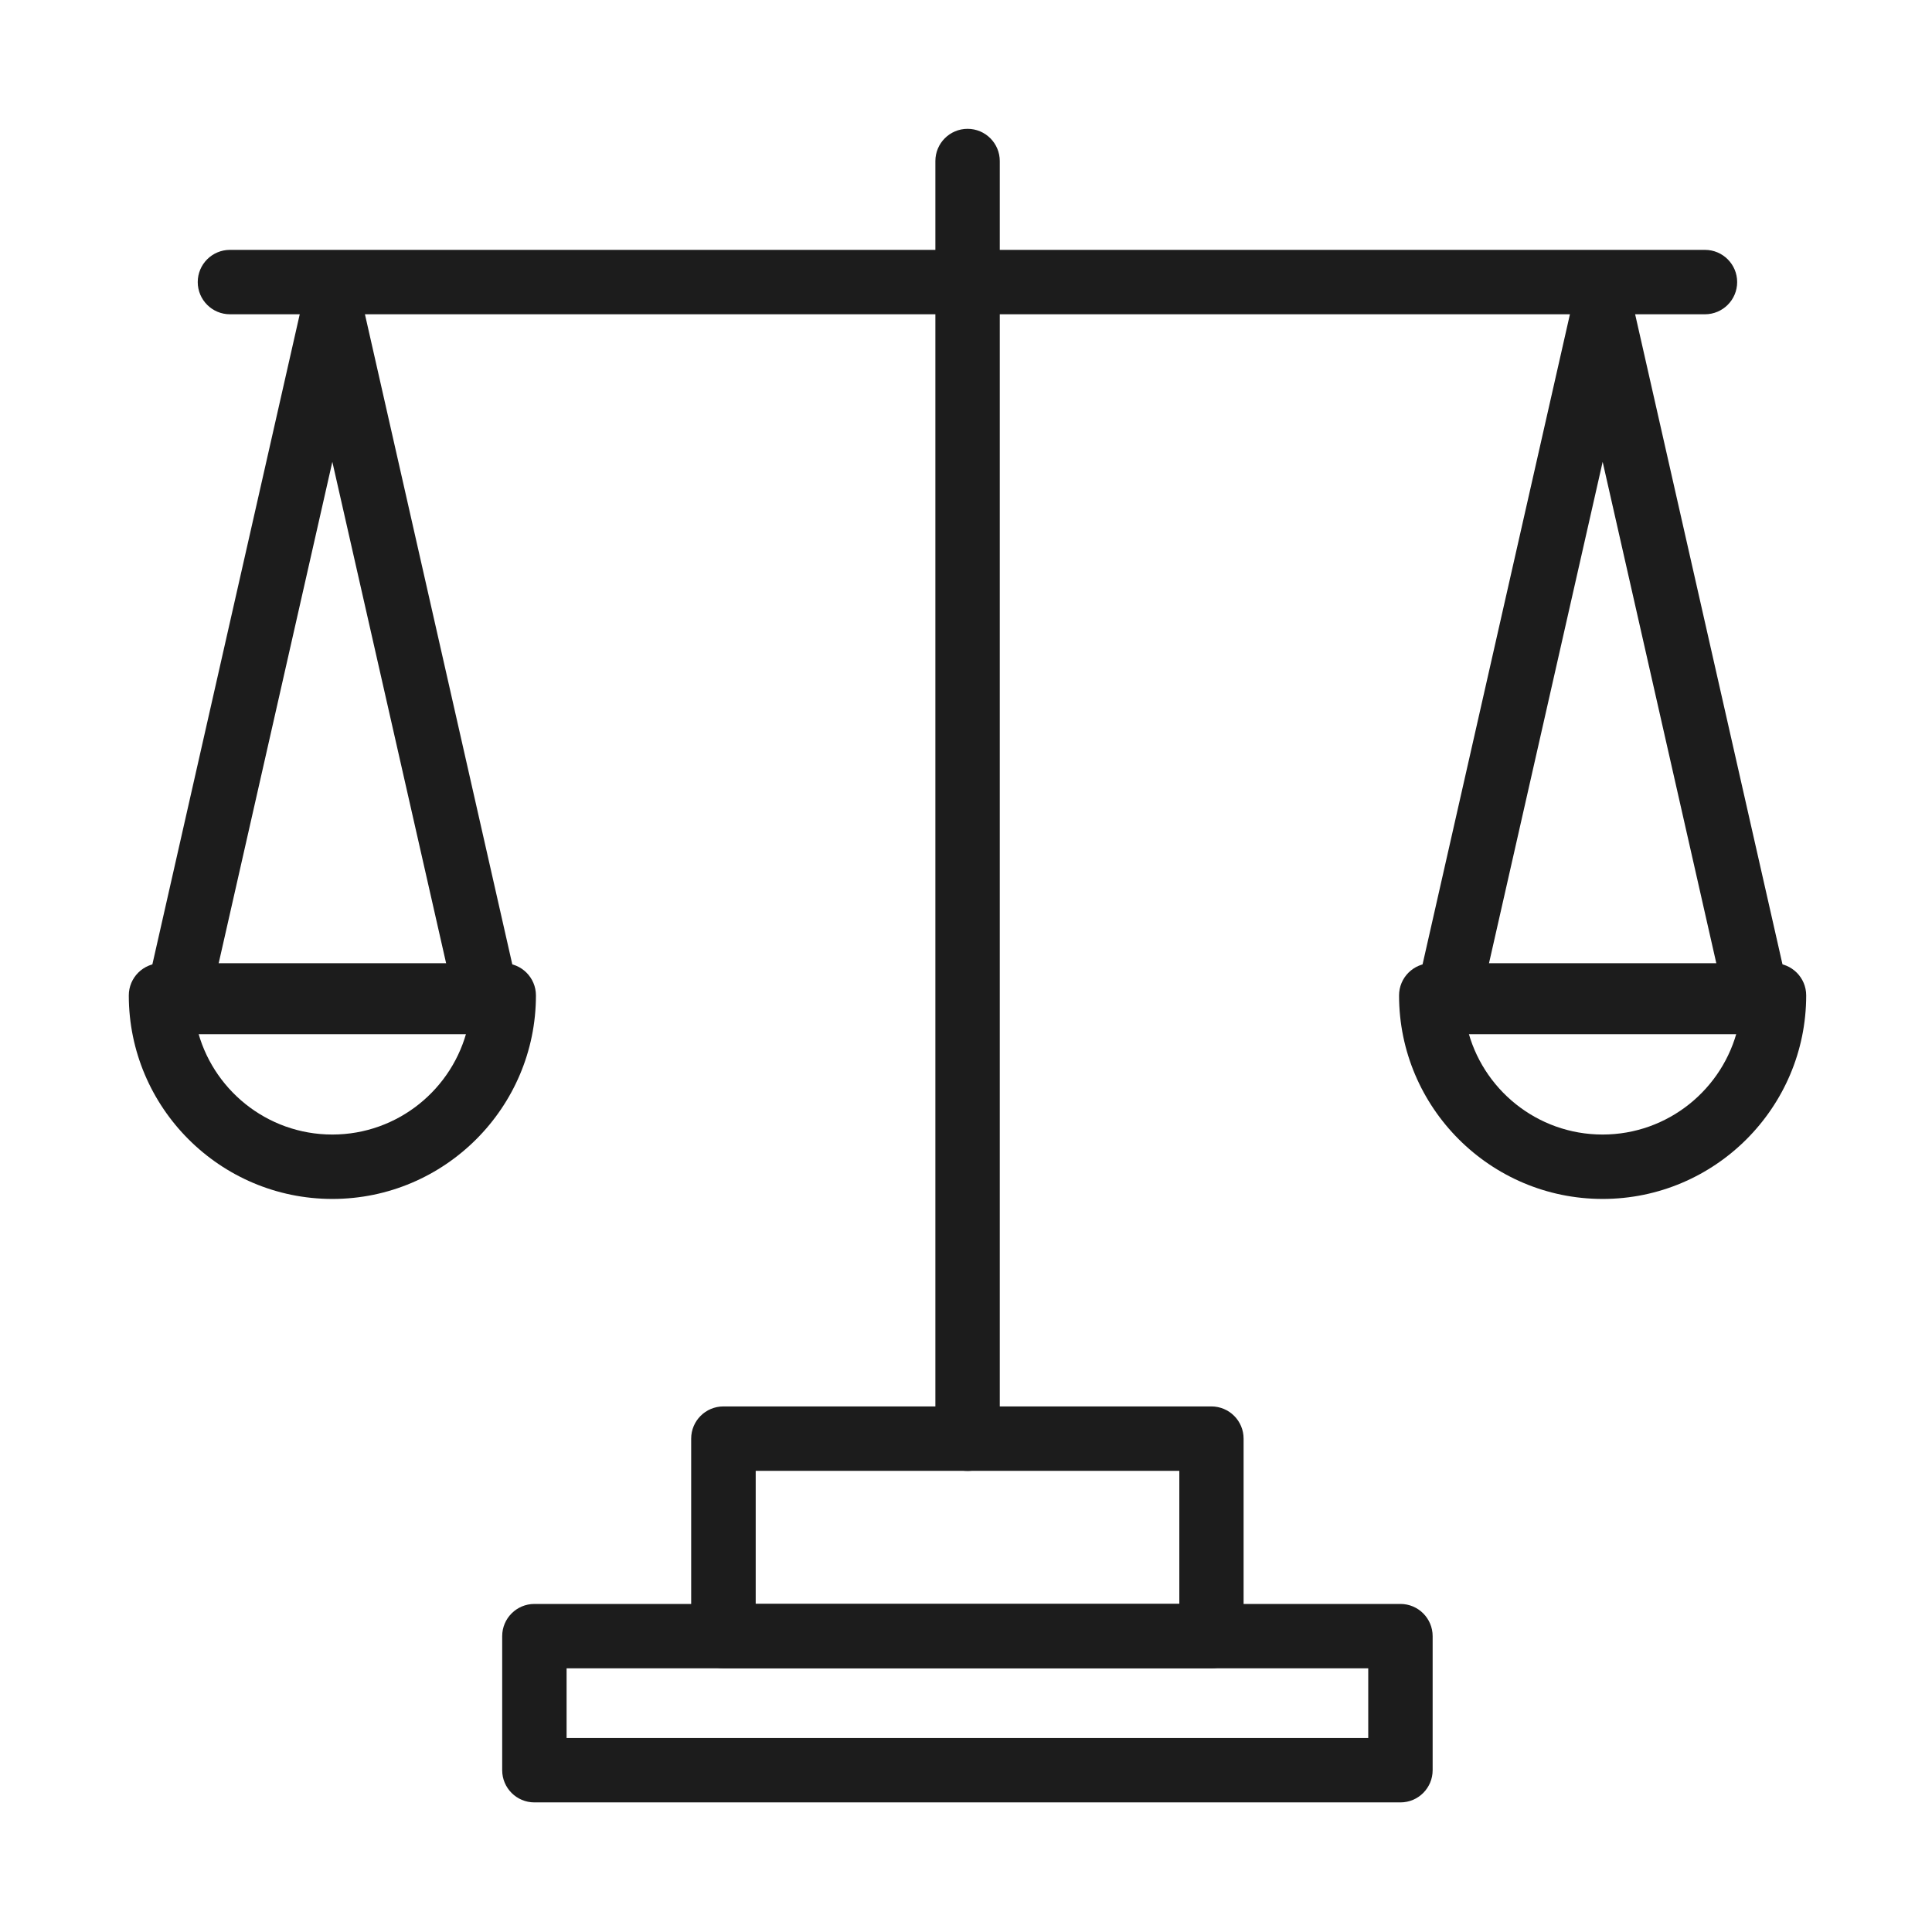 <?xml version="1.0" encoding="UTF-8"?>
<svg xmlns="http://www.w3.org/2000/svg" width="60" height="60" viewBox="0 0 60 60" fill="none">
  <path d="M30.049 45.681C29.497 45.681 29.049 45.233 29.049 44.681V5.001C29.049 4.449 29.497 4.001 30.049 4.001C30.601 4.001 31.049 4.449 31.049 5.001V44.681C31.049 45.233 30.601 45.681 30.049 45.681Z" fill="#1C1C1C"></path>
  <path d="M52.949 9.76H7.141C6.589 9.76 6.141 9.312 6.141 8.76C6.141 8.208 6.589 7.76 7.141 7.76H52.949C53.501 7.76 53.949 8.208 53.949 8.76C53.949 9.312 53.501 9.76 52.949 9.76Z" fill="#1C1C1C"></path>
  <path d="M49.769 37.234C46.285 37.234 43.449 34.398 43.449 30.914C43.449 30.362 43.897 29.914 44.449 29.914H55.093C55.645 29.914 56.093 30.362 56.093 30.914C56.093 34.398 53.257 37.234 49.773 37.234H49.769ZM45.565 31.914C46.017 33.814 47.729 35.234 49.769 35.234C51.809 35.234 53.521 33.814 53.973 31.914H45.565Z" fill="#1C1C1C"></path>
  <path d="M54.6 32.119H44.94C44.636 32.119 44.348 31.979 44.16 31.743C43.972 31.507 43.9 31.195 43.964 30.899L48.792 9.599C48.896 9.143 49.3 8.819 49.768 8.819C50.236 8.819 50.64 9.143 50.744 9.599L55.572 30.899C55.64 31.195 55.568 31.507 55.376 31.743C55.188 31.979 54.9 32.119 54.596 32.119H54.6ZM46.192 30.119H53.348L49.772 14.343L46.196 30.119H46.192Z" fill="#1C1C1C"></path>
  <path d="M10.32 37.234C6.836 37.234 4 34.398 4 30.914C4 30.362 4.448 29.914 5 29.914H15.644C16.196 29.914 16.644 30.362 16.644 30.914C16.644 34.398 13.808 37.234 10.324 37.234H10.32ZM6.116 31.914C6.568 33.814 8.28 35.234 10.32 35.234C12.36 35.234 14.072 33.814 14.524 31.914H6.116Z" fill="#1C1C1C"></path>
  <path d="M15.153 32.119H5.493C5.189 32.119 4.901 31.979 4.713 31.743C4.525 31.507 4.453 31.195 4.517 30.899L9.345 9.599C9.449 9.143 9.853 8.819 10.321 8.819C10.789 8.819 11.193 9.143 11.297 9.599L16.125 30.899C16.193 31.195 16.121 31.507 15.929 31.743C15.741 31.979 15.453 32.119 15.149 32.119H15.153ZM6.745 30.119H13.901L10.321 14.343L6.745 30.119Z" fill="#1C1C1C"></path>
  <path d="M43.492 55.975H16.596C16.044 55.975 15.596 55.528 15.596 54.975V50.812C15.596 50.26 16.044 49.812 16.596 49.812H43.492C44.044 49.812 44.492 50.26 44.492 50.812V54.975C44.492 55.528 44.044 55.975 43.492 55.975ZM17.596 53.975H42.492V51.812H17.596V53.975Z" fill="#1C1C1C"></path>
  <path d="M37.621 51.81H22.465C21.913 51.81 21.465 51.362 21.465 50.81V44.678C21.465 44.126 21.913 43.678 22.465 43.678H37.621C38.173 43.678 38.621 44.126 38.621 44.678V50.81C38.621 51.362 38.173 51.81 37.621 51.81ZM23.469 49.81H36.625V45.678H23.469V49.81Z" fill="#1C1C1C"></path>
</svg>
